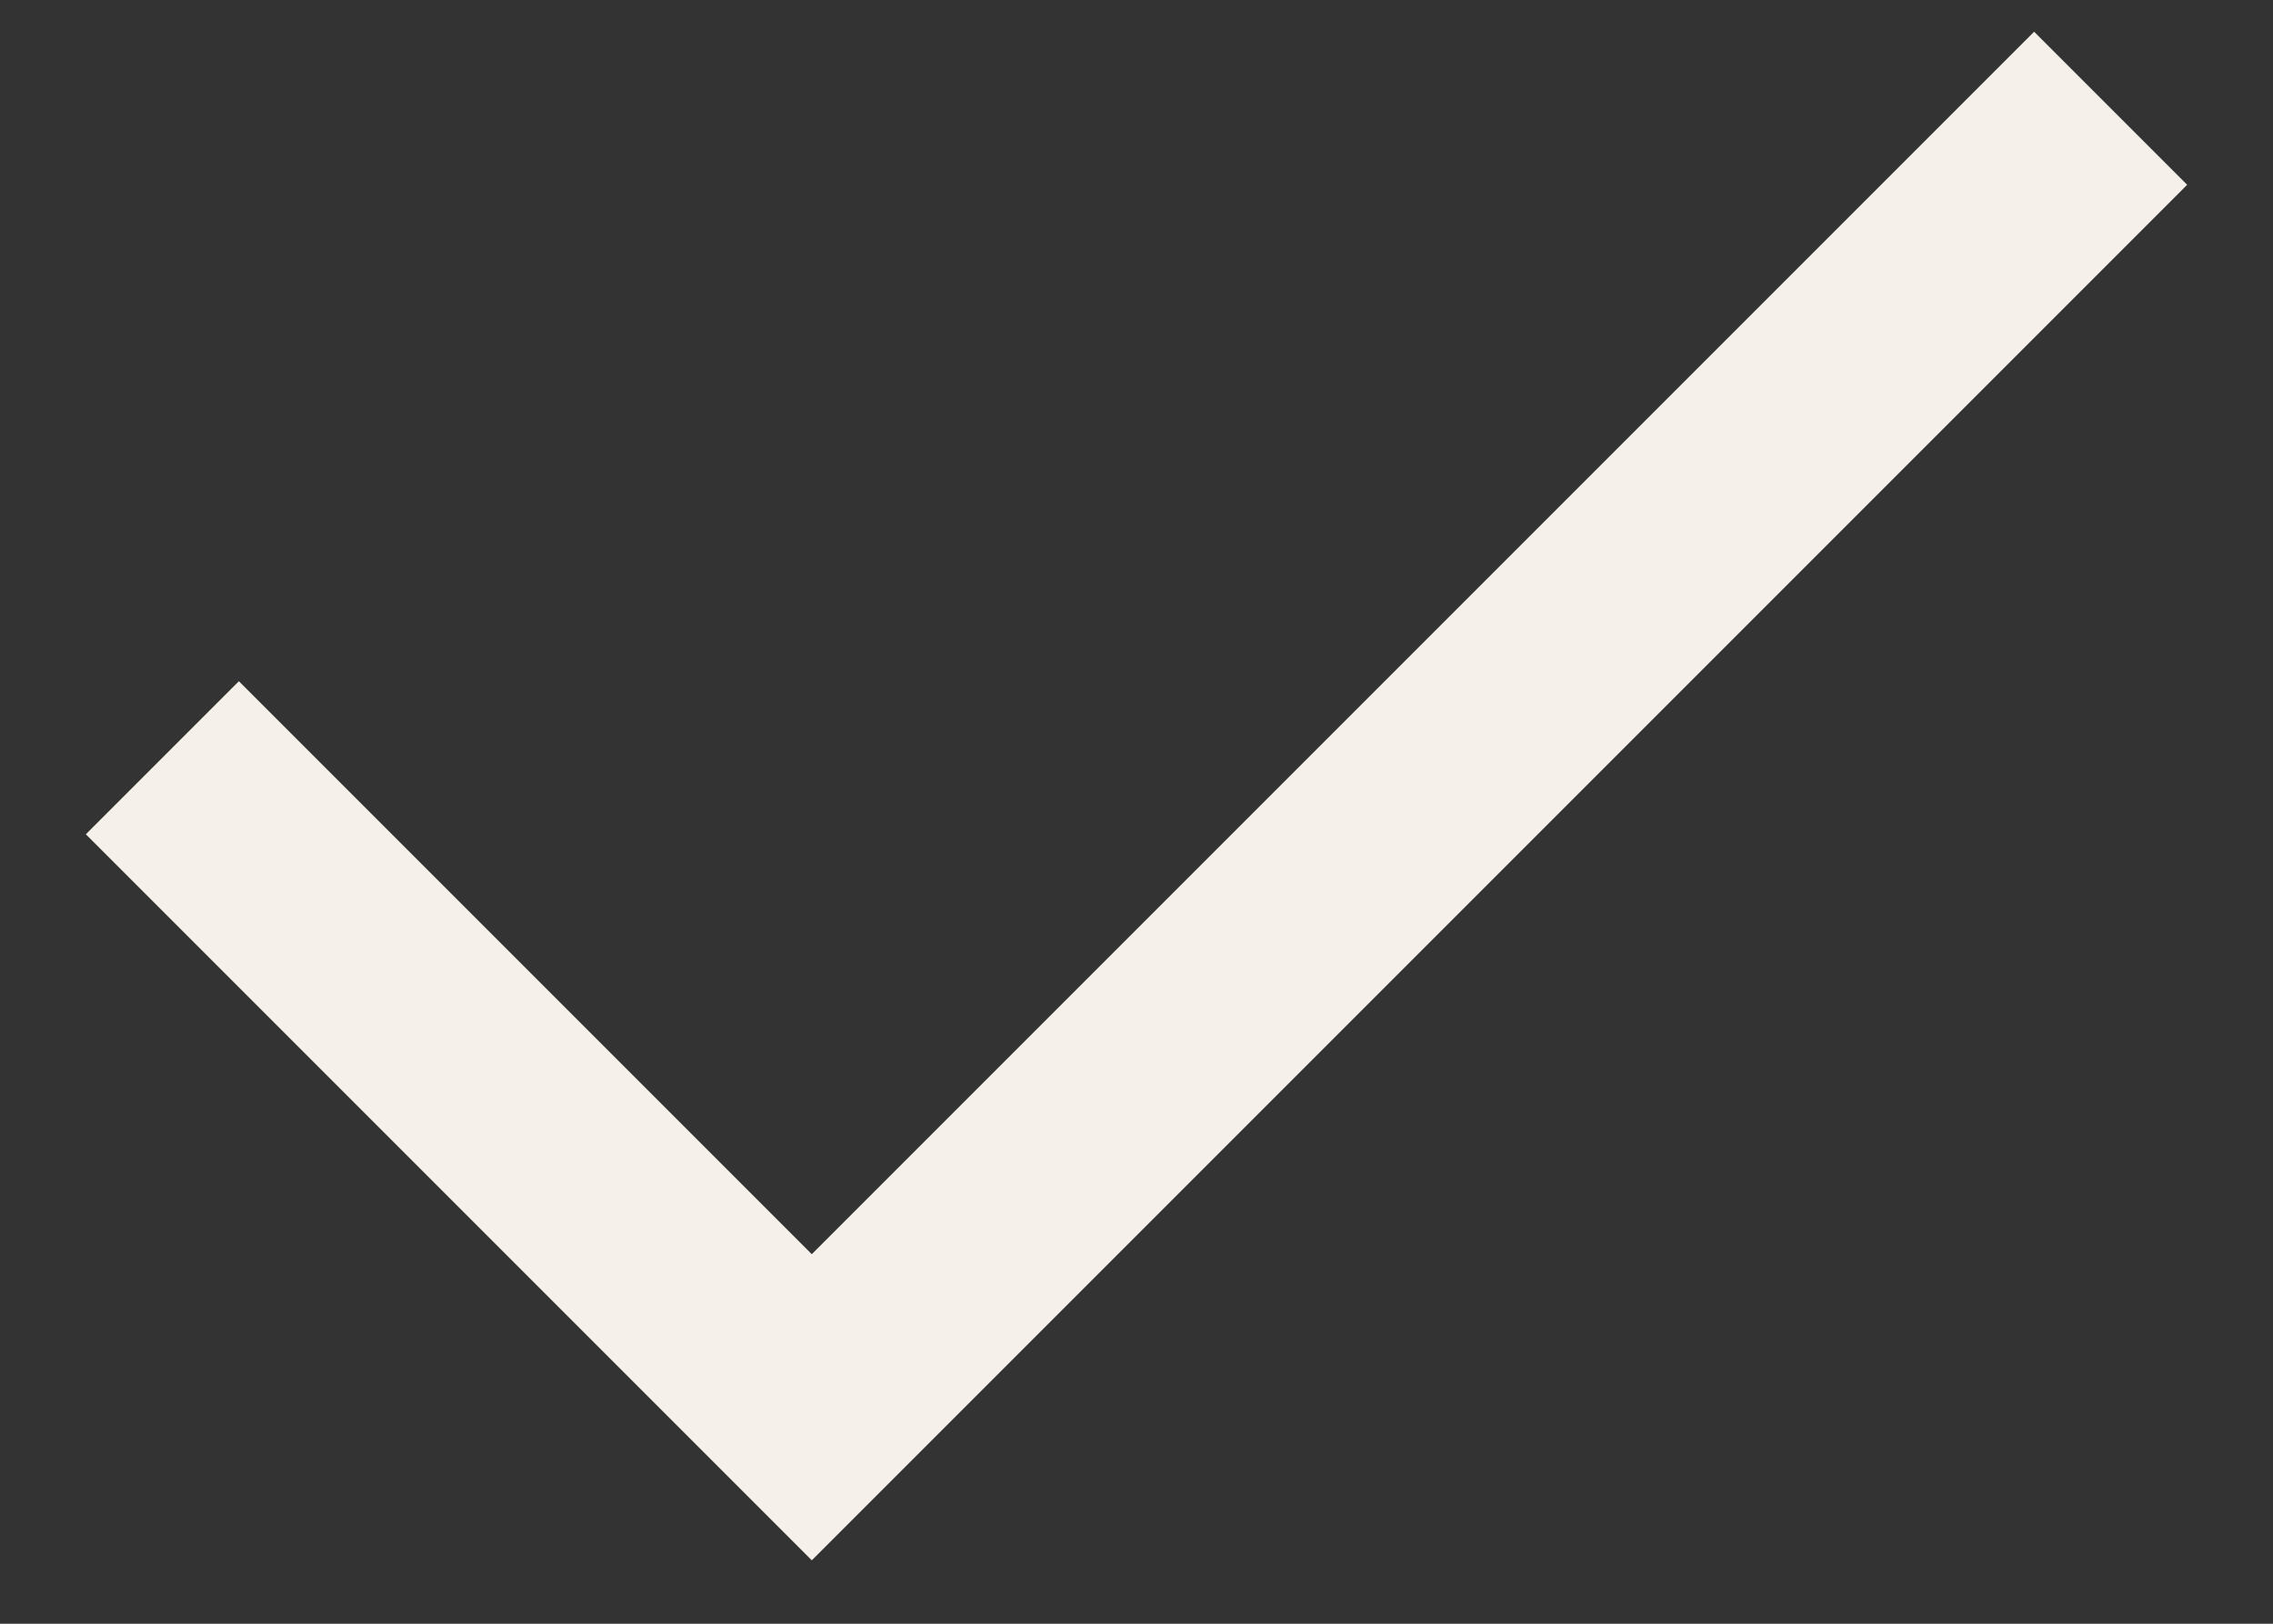 <?xml version="1.0" encoding="UTF-8"?> <svg xmlns="http://www.w3.org/2000/svg" width="21" height="15" viewBox="0 0 21 15" fill="none"><rect x="0" y="0" width="21" height="15" fill="#333333" stroke="none"/><path d="M7.5 14.414L0.793 7.707L2.207 6.293L7.5 11.586L18.793 0.293L20.207 1.707L7.5 14.414Z" fill="#F5F0E9"></path></svg> 